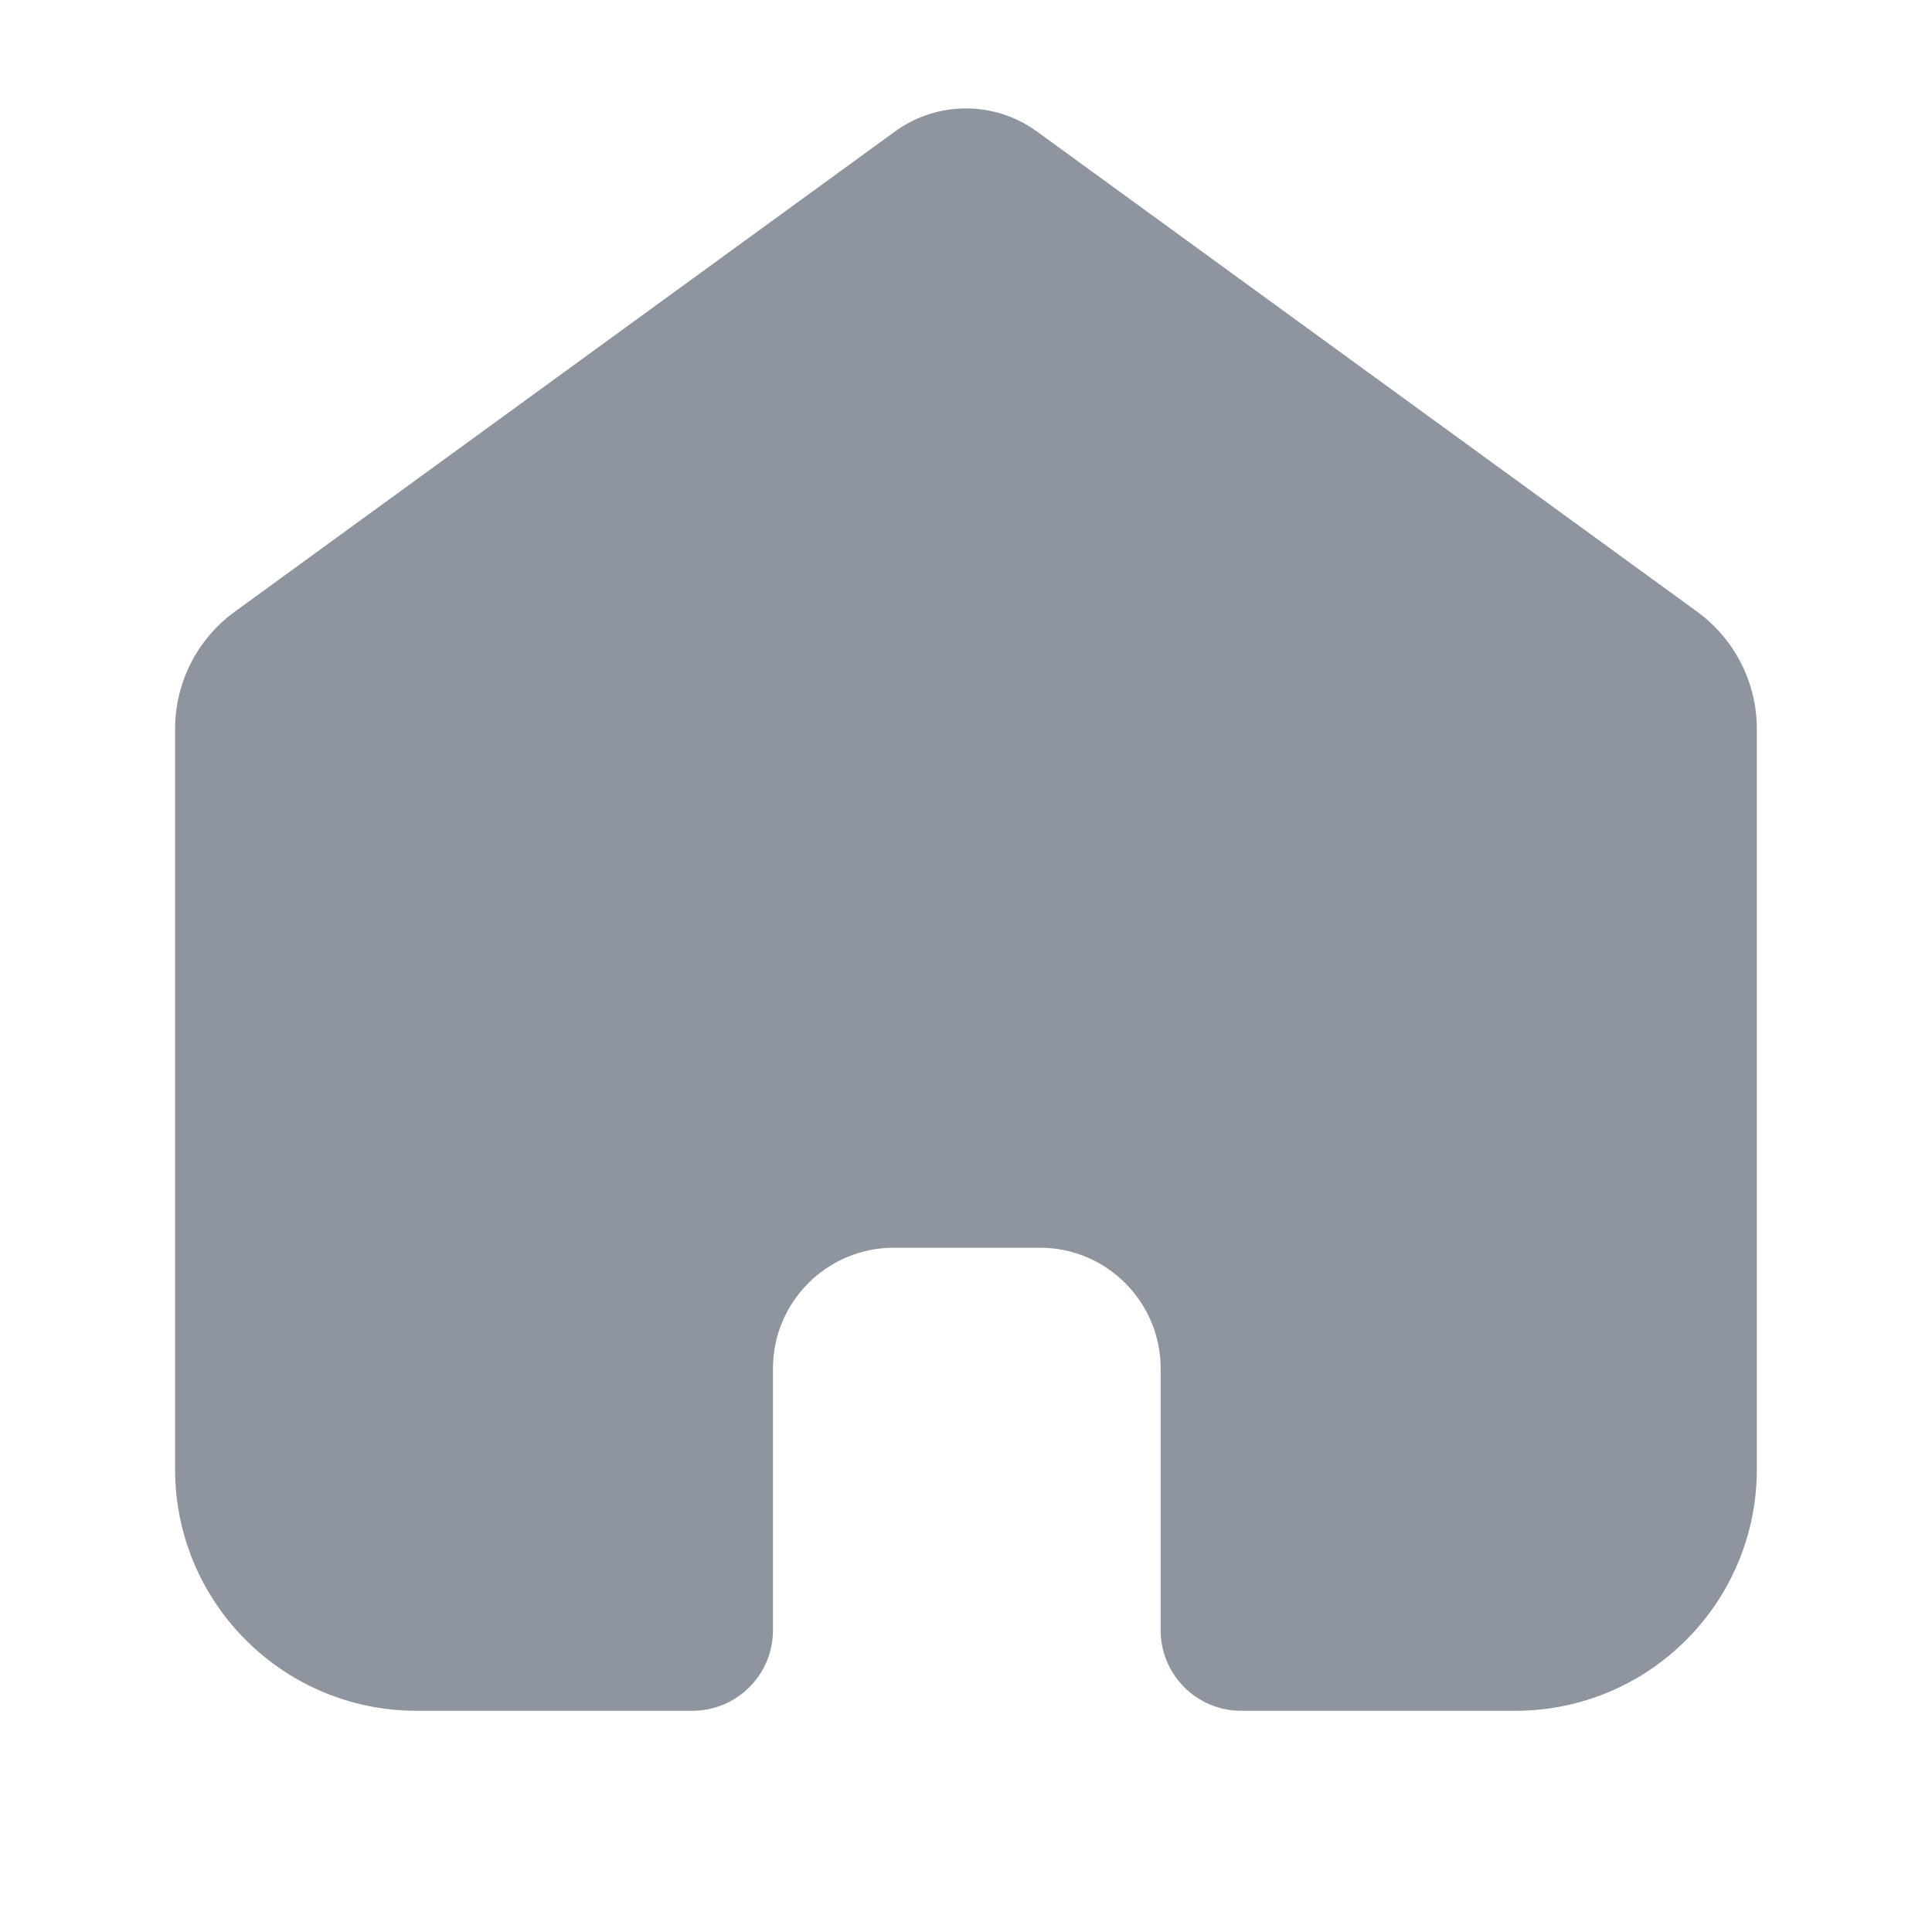 <svg viewBox="0 0 24 24" xmlns="http://www.w3.org/2000/svg"><path d="m21.083 7.599-8.201-5.965c-.526-.383-1.239-.383-1.765 0l-8.201 5.965c-.466.339-.741.88-.741 1.456v9.197c0 1.657 1.343 3 3 3h3.427c.552 0 1-.448 1-1v-3.252c0-.828.672-1.5 1.5-1.5h1.816c.828 0 1.5.672 1.5 1.5v3.252c0 .552.448 1 1 1h3.406c1.657 0 3-1.343 3-3v-9.197c0-.576-.276-1.117-.741-1.456z" fill="#8f959e" fill-rule="evenodd"/></svg>